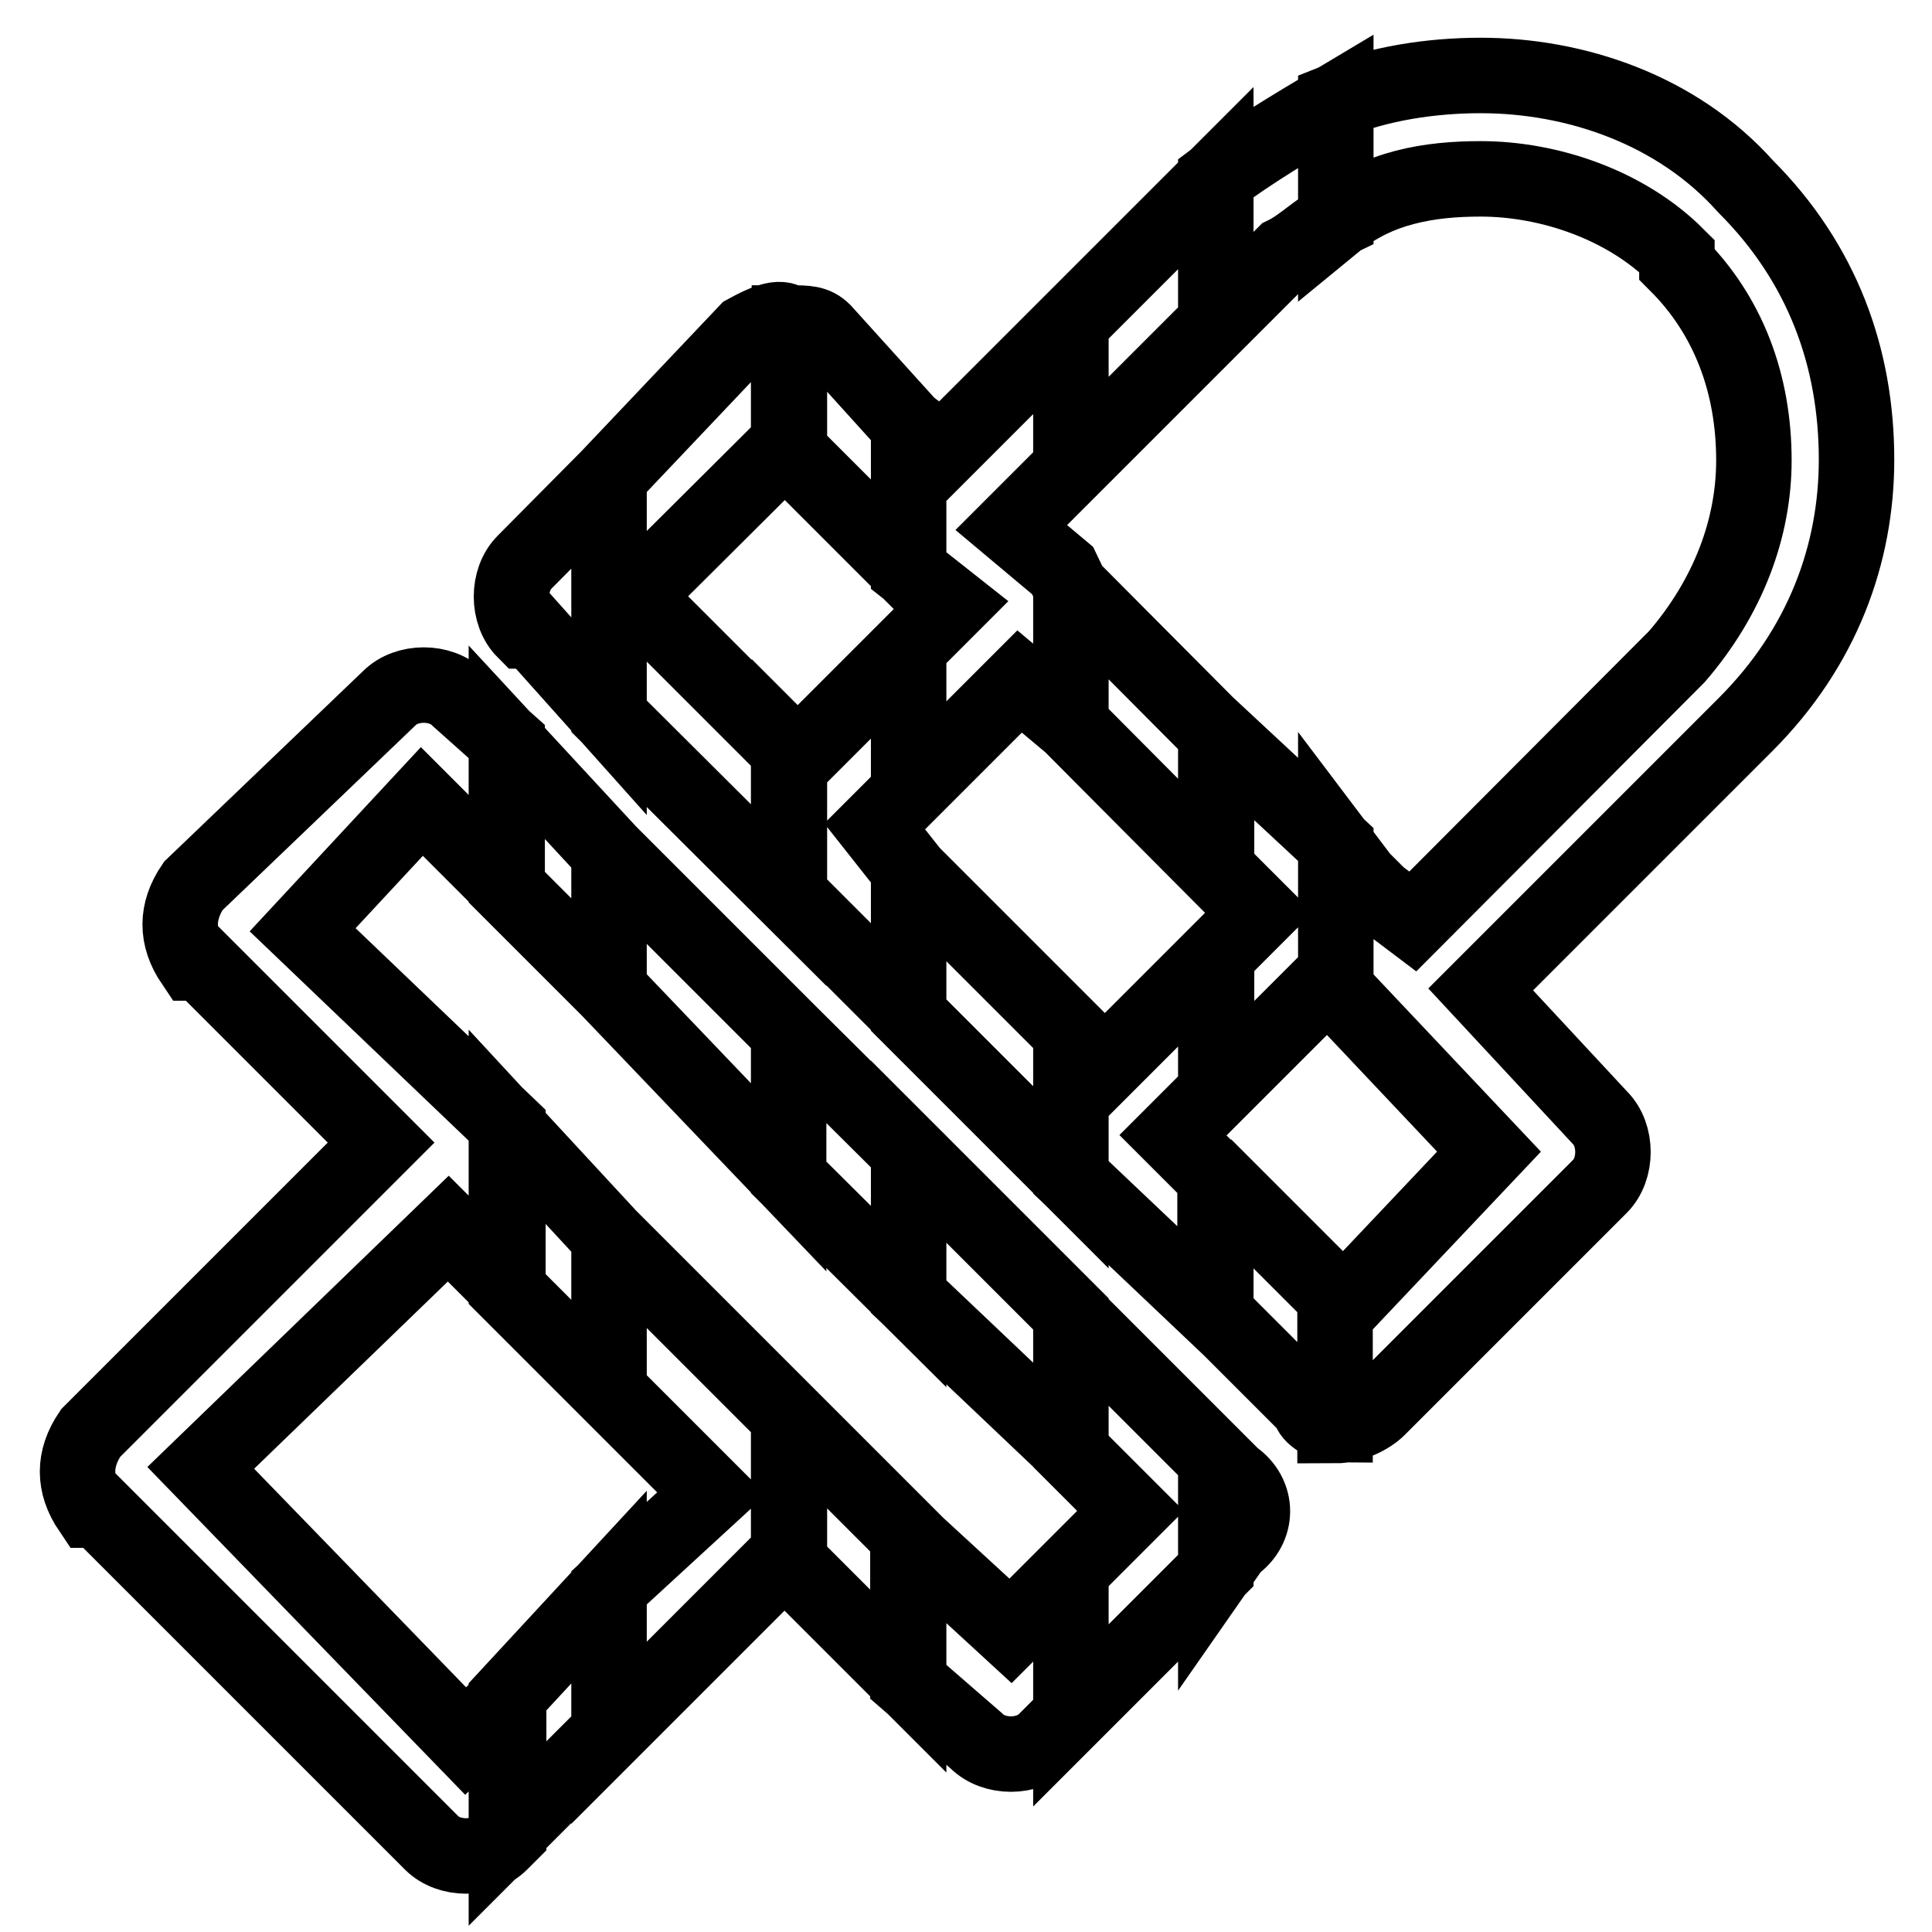 <?xml version="1.0" encoding="utf-8"?>
<!-- Svg Vector Icons : http://www.onlinewebfonts.com/icon -->
<!DOCTYPE svg PUBLIC "-//W3C//DTD SVG 1.1//EN" "http://www.w3.org/Graphics/SVG/1.1/DTD/svg11.dtd">
<svg version="1.1" xmlns="http://www.w3.org/2000/svg" xmlns:xlink="http://www.w3.org/1999/xlink" x="0px" y="0px" viewBox="0 0 256 256" enable-background="new 0 0 256 256" xml:space="preserve">
<g> <path stroke-width="10" fill-opacity="0" stroke="#000000"  d="M197.3,152.6L177,131.1v-19.2l3.4,4.5l2.3,2.3l4.5,3.4L222.2,87l0,0l0,0c6.8-7.9,10.2-17,10.2-26 c0-10.2-3.4-19.2-10.2-26l0,0v-1.1l0,0l0,0c-6.8-6.8-17-10.2-26-10.2c-6.8,0-13.6,1.1-19.2,5.7V13.4c5.7-2.3,12.5-3.4,19.2-3.4 c12.5,0,26,4.5,35.1,14.7l0,0l0,0l0,0l0,0C241.5,34.9,246,47.4,246,60.9c0,12.5-4.5,24.9-14.7,35.1l0,0l0,0l-35.1,35.1l15.8,17 c2.3,2.3,2.3,6.8,0,9.1l-29.4,29.4c-1.1,1.1-3.4,2.3-5.7,2.3v-17l1.1,1.1L197.3,152.6L197.3,152.6z M177,131.1l-1.1-1.1l-14.7,14.7 v-18.1l5.7-5.7l-5.7-5.7V97.2l15.8,14.7V131.1L177,131.1z M161.1,156l15.8,15.8v17c-1.1,0-3.4-1.1-3.4-2.3l-12.5-12.5V156 L161.1,156z M177,13.4v15.8c-2.3,1.1-4.5,3.4-6.8,4.5l0,0l0,0l-9.1,9.1V23.6C165.6,20.2,171.3,16.8,177,13.4L177,13.4z  M161.1,208.1v-14.7l2.3,2.3c3.4,2.3,3.4,6.8,0,9.1L161.1,208.1z M161.1,144.7l-5.7,5.7l5.7,5.7v18.1L141.9,156v-19.2l4.5,4.5 l14.7-14.7V144.7L161.1,144.7z M161.1,23.6v19.2l-19.2,19.2V42.8L160,24.7l0,0l0,0L161.1,23.6L161.1,23.6z M161.1,97.2v18.1 L141.9,96V77.9l0,0L161.1,97.2L161.1,97.2z M161.1,193.4l-19.2-19.2v18.1l7.9,7.9l-7.9,7.9v19.2l19.2-19.2V193.4z M141.9,42.8v19.2 l-7.9,7.9l6.8,5.7l1.1,2.3V96l-6.8-5.7l-14.7,14.7V85.8l5.7-5.7l-5.7-4.5V56.4l4.5,3.4L141.9,42.8L141.9,42.8z M141.9,136.8V156 l-21.5-21.5v-19.2L141.9,136.8L141.9,136.8z M141.9,174.1l-21.5-21.5v19.2l21.5,20.4V174.1L141.9,174.1z M141.9,208.1v19.2 l-3.4,3.4c-2.3,2.3-6.8,2.3-9.1,0l-9.1-7.9v-19.2l13.6,12.5L141.9,208.1z M120.4,56.4v19.2l-15.8-15.8v-17c2.3,0,3.4,0,4.5,1.1 L120.4,56.4L120.4,56.4z M120.4,85.8v19.2l-4.5,4.5l4.5,5.7v19.2l-15.8-15.8V99.4l1.1,1.1L120.4,85.8L120.4,85.8z M120.4,152.6 v19.2L104.5,156v-19.2L120.4,152.6L120.4,152.6z M120.4,203.6v19.2l-15.8-15.8v-19.2L120.4,203.6z M104.5,42.8v17v-1.1L84.1,79 l20.4,20.4v19.2L80.7,94.9V63.2L98.9,44C101.1,42.8,103.4,41.7,104.5,42.8L104.5,42.8z M104.5,136.8L80.7,113v18.1l23.8,24.9V136.8 L104.5,136.8z M104.5,187.7v19.2v-1.1l-23.8,23.8v-19.2l13.6-12.5l-13.6-13.6v-20.4L104.5,187.7z M80.7,63.2v31.7L70.6,83.6h-1.1 c-2.3-2.3-2.3-6.8,0-9.1L80.7,63.2L80.7,63.2z M80.7,113v18.1l-13.6-13.6V98.3L80.7,113L80.7,113z M80.7,163.9v20.4l-13.6-13.6 v-21.5L80.7,163.9L80.7,163.9z M80.7,210.3v19.2l-13.6,13.6v-18.1L80.7,210.3z M67.2,98.3v19.2l-11.3-11.3l-15.8,17l27.2,26v21.5 l-7.9-7.9l-32.8,31.7l35.1,36.2l5.7-5.7v18.1l-1.1,1.1c-2.3,2.3-6.8,2.3-9.1,0l-44.1-44.1h-1.1c-2.3-3.4-2.3-6.8,0-10.2l38.5-38.5 l-23.8-23.8h-1.1c-2.3-3.4-2.3-6.8,0-10.2l26-24.9c2.3-2.3,6.8-2.3,9.1,0L67.2,98.3z"/></g>
</svg>